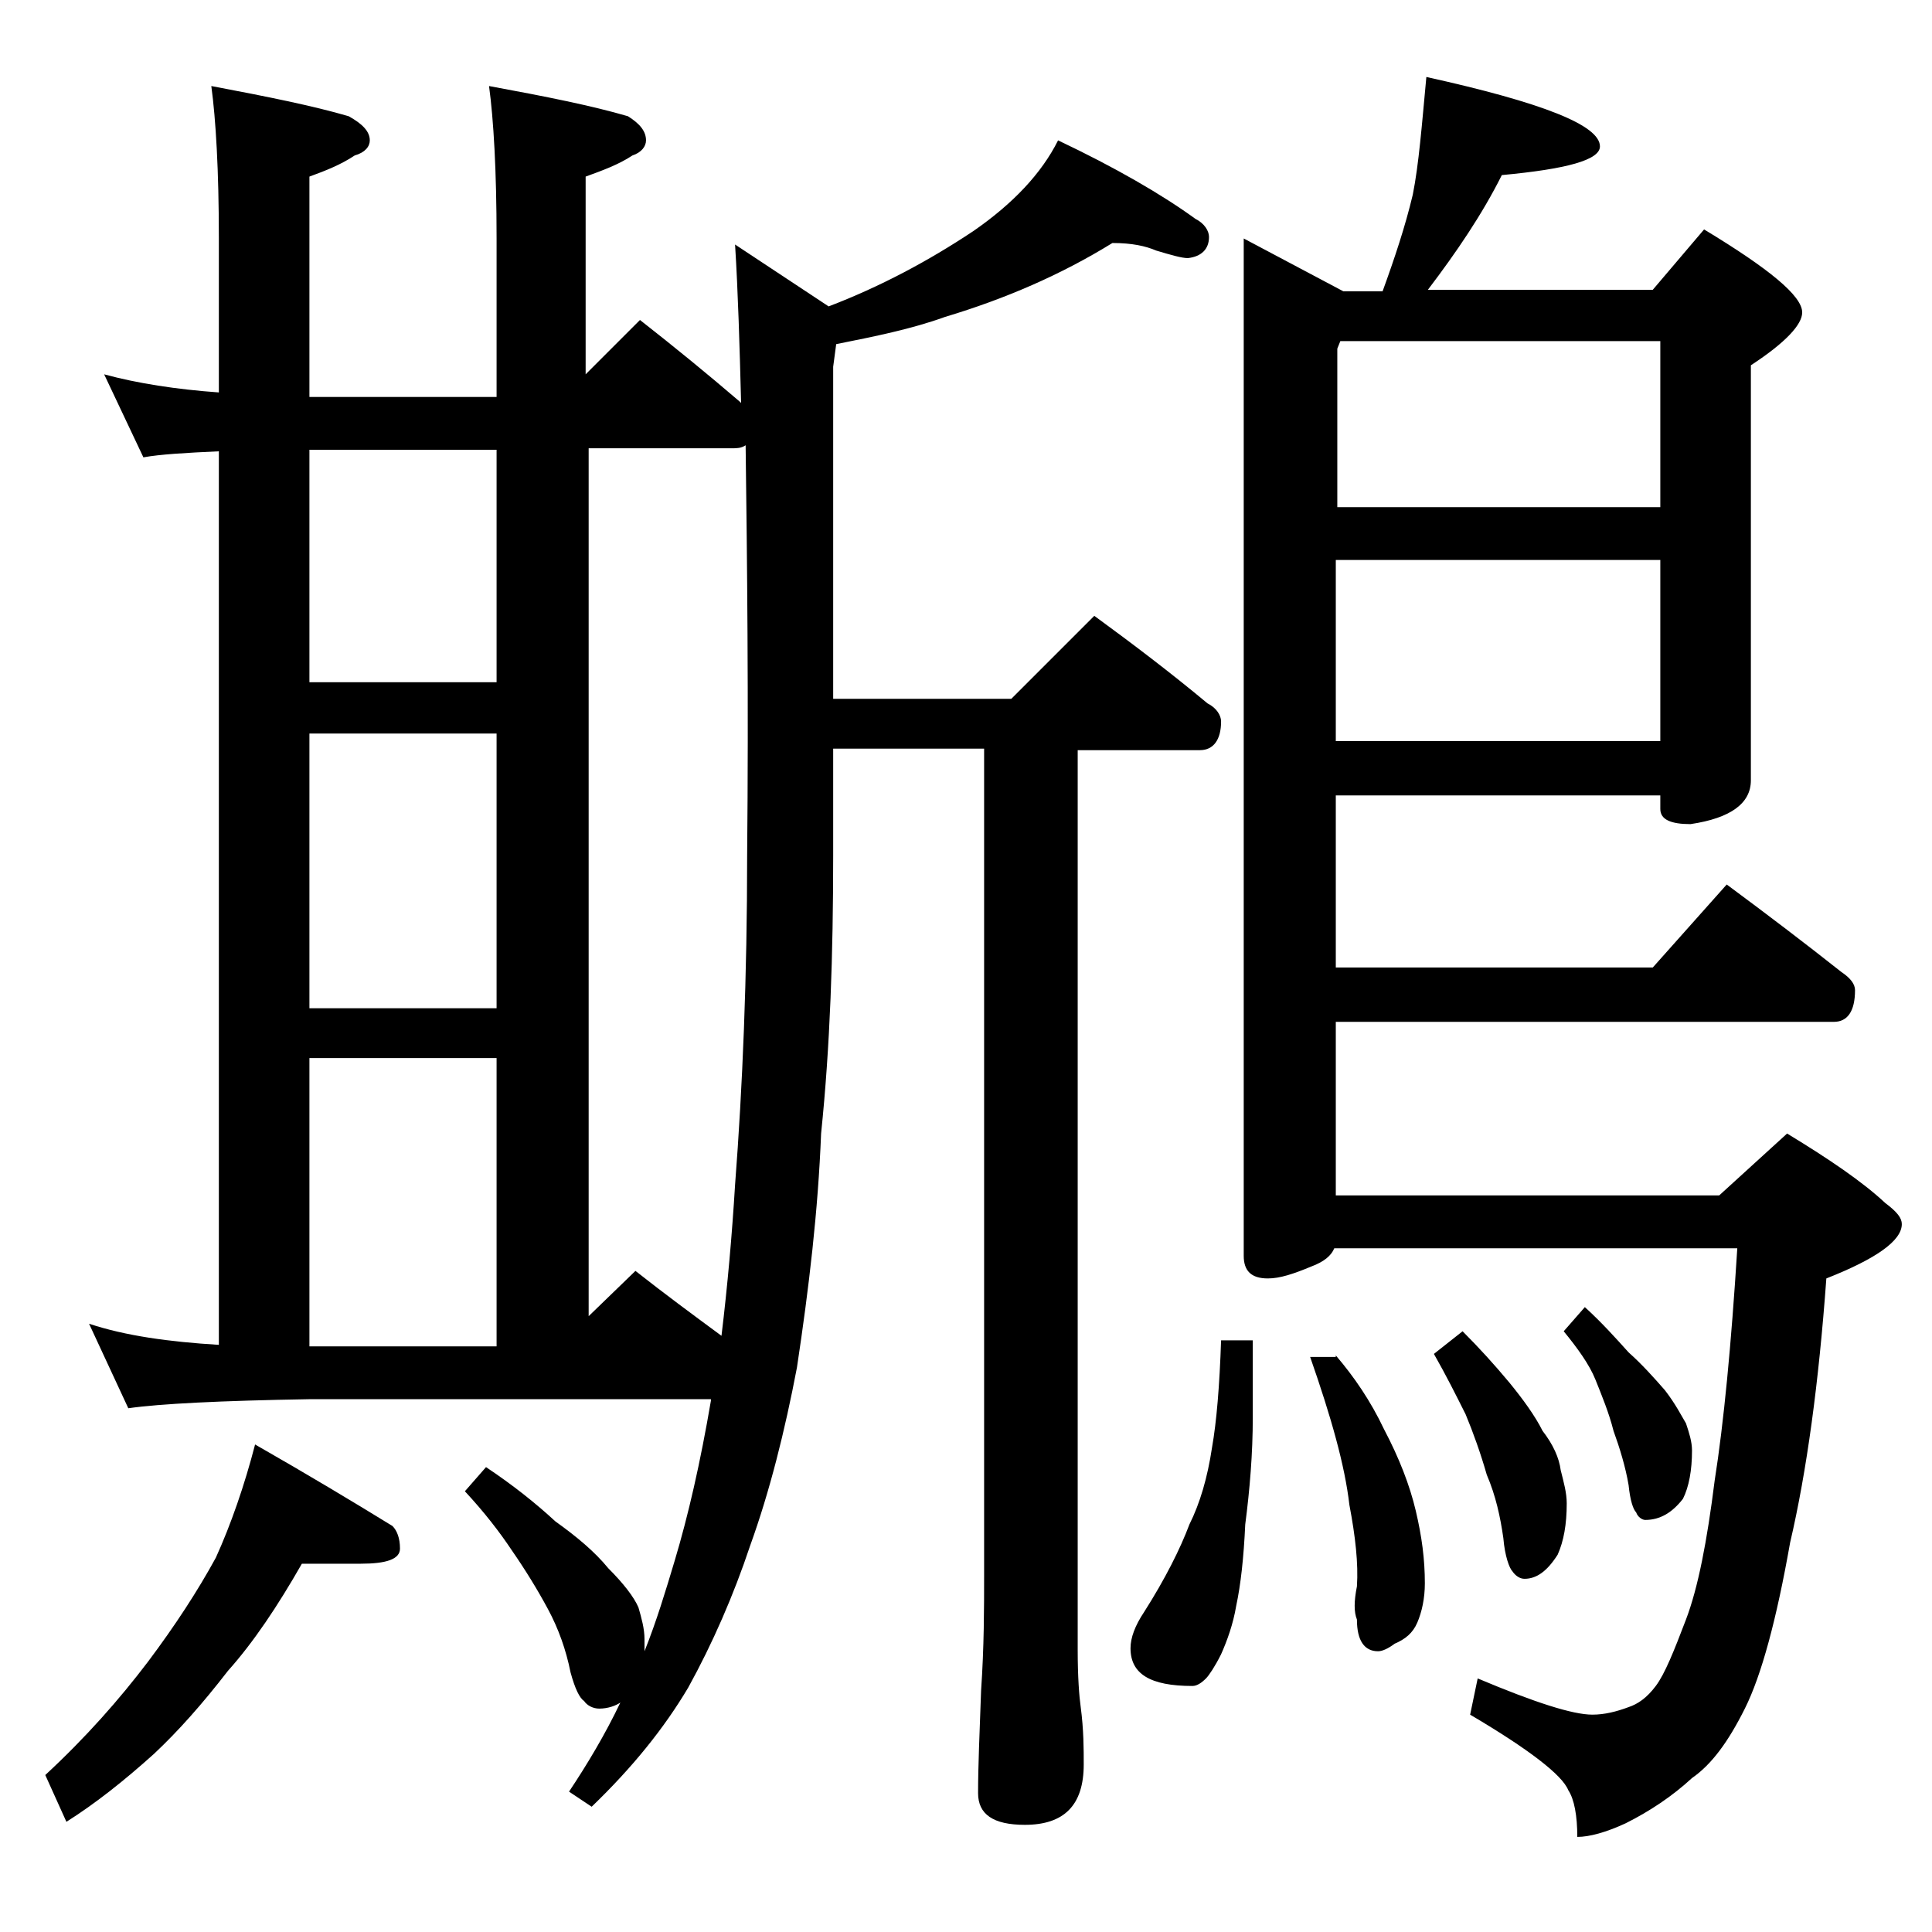 <?xml version="1.0" encoding="utf-8"?>
<!-- Generator: Adobe Illustrator 18.0.0, SVG Export Plug-In . SVG Version: 6.00 Build 0)  -->
<!DOCTYPE svg PUBLIC "-//W3C//DTD SVG 1.1//EN" "http://www.w3.org/Graphics/SVG/1.1/DTD/svg11.dtd">
<svg version="1.1" id="Layer_1" xmlns="http://www.w3.org/2000/svg" xmlns:xlink="http://www.w3.org/1999/xlink" x="0px" y="0px"
	 viewBox="0 0 128 128" enable-background="new 0 0 128 128" xml:space="preserve">
<path d="M20,103.6c-1.6,2.8-3.2,5.2-4.9,7.1c-1.7,2.2-3.3,4-4.9,5.5c-2,1.8-3.9,3.3-5.8,4.5L3,117.6c2.7-2.5,4.9-5,6.8-7.5
	c1.8-2.4,3.3-4.7,4.5-6.9c1-2.2,1.9-4.8,2.6-7.5c3.5,2,6.5,3.8,9.1,5.4c0.3,0.3,0.5,0.8,0.5,1.5s-0.9,1-2.6,1H20z M6.9,24.8
	c2.2,0.6,4.8,1,7.6,1.2V15.8c0-4.5-0.2-7.9-0.5-10.1c3.7,0.7,6.7,1.3,9.1,2c0.9,0.5,1.4,1,1.4,1.6c0,0.4-0.3,0.8-1,1
	c-0.9,0.6-1.9,1-3,1.4v14.6h12.4V15.8c0-4.5-0.2-7.9-0.5-10.1c3.8,0.7,6.8,1.3,9.2,2c0.8,0.5,1.2,1,1.2,1.6c0,0.4-0.3,0.8-0.9,1
	c-0.9,0.6-2,1-3.1,1.4v13.1l3.6-3.6c2.3,1.8,4.5,3.6,6.6,5.4l0.1,0.1c-0.1-3.8-0.2-7.3-0.4-10.5l6.2,4.1c3.4-1.3,6.6-3,9.6-5
	c2.6-1.8,4.5-3.8,5.6-6c3.8,1.8,6.9,3.6,9.1,5.2c0.6,0.3,0.9,0.8,0.9,1.2c0,0.8-0.5,1.3-1.4,1.4c-0.4,0-1.1-0.2-2.1-0.5
	c-0.7-0.3-1.6-0.5-2.9-0.5c-3.4,2.1-7.1,3.7-11.1,4.9c-2.2,0.8-4.7,1.3-7.2,1.8l-0.2,1.5v22H67l5.5-5.5c2.6,1.9,5.1,3.8,7.5,5.8
	c0.6,0.3,0.9,0.8,0.9,1.2c0,1.2-0.5,1.9-1.4,1.9h-8.1v59.6c0,1.8,0.1,3.1,0.2,3.8c0.2,1.5,0.2,2.8,0.2,3.8c0,2.7-1.3,4-3.9,4
	c-2.1,0-3.1-0.7-3.1-2.1c0-1.8,0.1-4,0.2-6.8c0.2-2.9,0.2-5.5,0.2-7.6V49.6h-10v7.1c0,6.5-0.2,12.6-0.8,18.4
	c-0.2,5.1-0.8,10.2-1.6,15.5c-0.8,4.2-1.8,8.2-3.1,11.8c-1.1,3.3-2.5,6.5-4.1,9.4c-1.6,2.7-3.7,5.3-6.4,7.9l-1.5-1
	c1.2-1.8,2.4-3.8,3.4-5.9c-0.3,0.2-0.8,0.4-1.4,0.4c-0.4,0-0.8-0.2-1-0.5c-0.3-0.2-0.6-0.8-0.9-1.9c-0.3-1.5-0.8-2.9-1.5-4.2
	c-0.7-1.3-1.5-2.6-2.4-3.9c-0.8-1.2-1.8-2.5-3.1-3.9l1.4-1.6c1.8,1.2,3.3,2.4,4.6,3.6c1.4,1,2.6,2,3.5,3.1c1,1,1.7,1.9,2,2.6
	c0.2,0.7,0.4,1.4,0.4,2.1v0.8c0.8-2,1.4-4,2-6c0.9-3,1.7-6.5,2.4-10.6v-0.1H20.5c-5.9,0.1-9.9,0.3-12,0.6l-2.6-5.6
	c2.4,0.8,5.3,1.2,8.6,1.4V29.9c-2.2,0.1-3.9,0.2-5,0.4L6.9,24.8z M20.5,45.2h12.4V29.8H20.5V45.2z M20.5,66.8h12.4V48.6H20.5V66.8z
	 M20.5,89.2h12.4V70.1H20.5V89.2z M47.8,88.5c0.4-3.3,0.7-6.7,0.9-10c0.5-6.5,0.8-13.8,0.8-21.8c0.1-10.4,0-19.5-0.1-27.2
	c-0.3,0.2-0.6,0.2-0.9,0.2h-9.5v57.5l3.1-3C44,85.7,45.9,87.1,47.8,88.5z M80.9,88.8H83v5.1c0,2.4-0.2,4.8-0.5,7.1
	c-0.1,2.2-0.3,4-0.6,5.4c-0.2,1.2-0.6,2.3-1,3.2c-0.4,0.8-0.8,1.4-1,1.6c-0.3,0.3-0.6,0.5-0.9,0.5c-2.8,0-4.1-0.8-4.1-2.5
	c0-0.7,0.3-1.5,0.9-2.4c1.4-2.2,2.4-4.2,3-5.8c0.7-1.4,1.2-3.1,1.5-5.1C80.6,94.2,80.8,91.8,80.9,88.8z M94.5,5.1
	c7.7,1.7,11.5,3.2,11.5,4.6c0,0.9-2.2,1.5-6.5,1.9c-1.3,2.6-3,5.1-4.9,7.6h14.9l3.4-4c4.3,2.6,6.5,4.4,6.5,5.5c0,0.8-1.1,2-3.4,3.5
	v27.5c0,1.5-1.3,2.5-4,2.9c-1.3,0-2-0.3-2-1v-0.9H88.5v11.4h21l4.9-5.5c2.7,2,5.2,3.9,7.6,5.8c0.6,0.4,0.9,0.8,0.9,1.2
	c0,1.4-0.5,2.1-1.4,2.1h-33v11.5h25.4l4.5-4.1c2.8,1.7,5,3.2,6.5,4.6c0.8,0.6,1.1,1,1.1,1.4c0,1.1-1.7,2.3-5,3.6
	c-0.5,6.9-1.3,12.8-2.4,17.5c-0.9,5.1-1.9,8.8-3,11c-1.1,2.2-2.2,3.7-3.5,4.6c-1.3,1.2-2.8,2.2-4.4,3c-1.3,0.6-2.4,0.9-3.2,0.9
	c0-1.4-0.2-2.5-0.6-3.1c-0.4-1-2.6-2.7-6.5-5l0.5-2.4c3.8,1.6,6.3,2.4,7.6,2.4c0.8,0,1.6-0.2,2.4-0.5c0.6-0.2,1.2-0.6,1.8-1.4
	c0.6-0.8,1.2-2.3,2-4.4c0.8-2.1,1.4-5.2,1.9-9.2c0.6-3.8,1.1-9,1.5-15.4H88.4c-0.2,0.5-0.7,0.9-1.5,1.2c-1.2,0.5-2.1,0.8-2.9,0.8
	c-1.1,0-1.6-0.5-1.6-1.5V15.8l6.6,3.5h2.6c0.8-2.2,1.5-4.3,2-6.4C94,10.9,94.2,8.3,94.5,5.1z M88.5,89.8c1.2,1.4,2.3,3,3.2,4.9
	c1,1.9,1.7,3.7,2.1,5.4c0.4,1.7,0.6,3.2,0.6,4.8c0,1-0.2,1.9-0.5,2.6c-0.3,0.7-0.8,1.1-1.5,1.4c-0.4,0.3-0.8,0.5-1.1,0.5
	c-0.9,0-1.4-0.7-1.4-2.1c-0.2-0.5-0.2-1.2,0-2.2c0.1-1.5-0.1-3.3-0.5-5.4c-0.3-2.6-1.2-5.8-2.6-9.8H88.5z M88.5,33.6H110v-11H88.8
	l-0.2,0.5V33.6z M88.5,49.1H110v-12H88.5V49.1z M96.9,88.2c1.1,1.1,2.1,2.2,3.1,3.4c0.9,1.1,1.7,2.2,2.2,3.2
	c0.7,0.9,1.1,1.8,1.2,2.6c0.2,0.8,0.4,1.5,0.4,2.2c0,1.4-0.2,2.5-0.6,3.4c-0.7,1.1-1.4,1.6-2.2,1.6c-0.3,0-0.6-0.2-0.8-0.5
	c-0.2-0.2-0.5-1-0.6-2.2c-0.2-1.4-0.5-2.8-1.1-4.2c-0.4-1.4-0.9-2.8-1.4-4c-0.6-1.2-1.3-2.6-2.1-4L96.9,88.2z M105,86.6
	c1.1,1,2,2,2.9,3c0.9,0.8,1.7,1.7,2.4,2.5c0.7,0.9,1.1,1.7,1.4,2.2c0.2,0.6,0.4,1.2,0.4,1.8c0,1.3-0.2,2.4-0.6,3.2
	c-0.7,0.9-1.5,1.4-2.5,1.4c-0.2,0-0.5-0.2-0.6-0.5c-0.2-0.2-0.4-0.8-0.5-1.8c-0.2-1.2-0.6-2.5-1-3.6c-0.3-1.2-0.8-2.4-1.2-3.4
	s-1.2-2.1-2.1-3.2L105,86.6z"/>
</svg>
